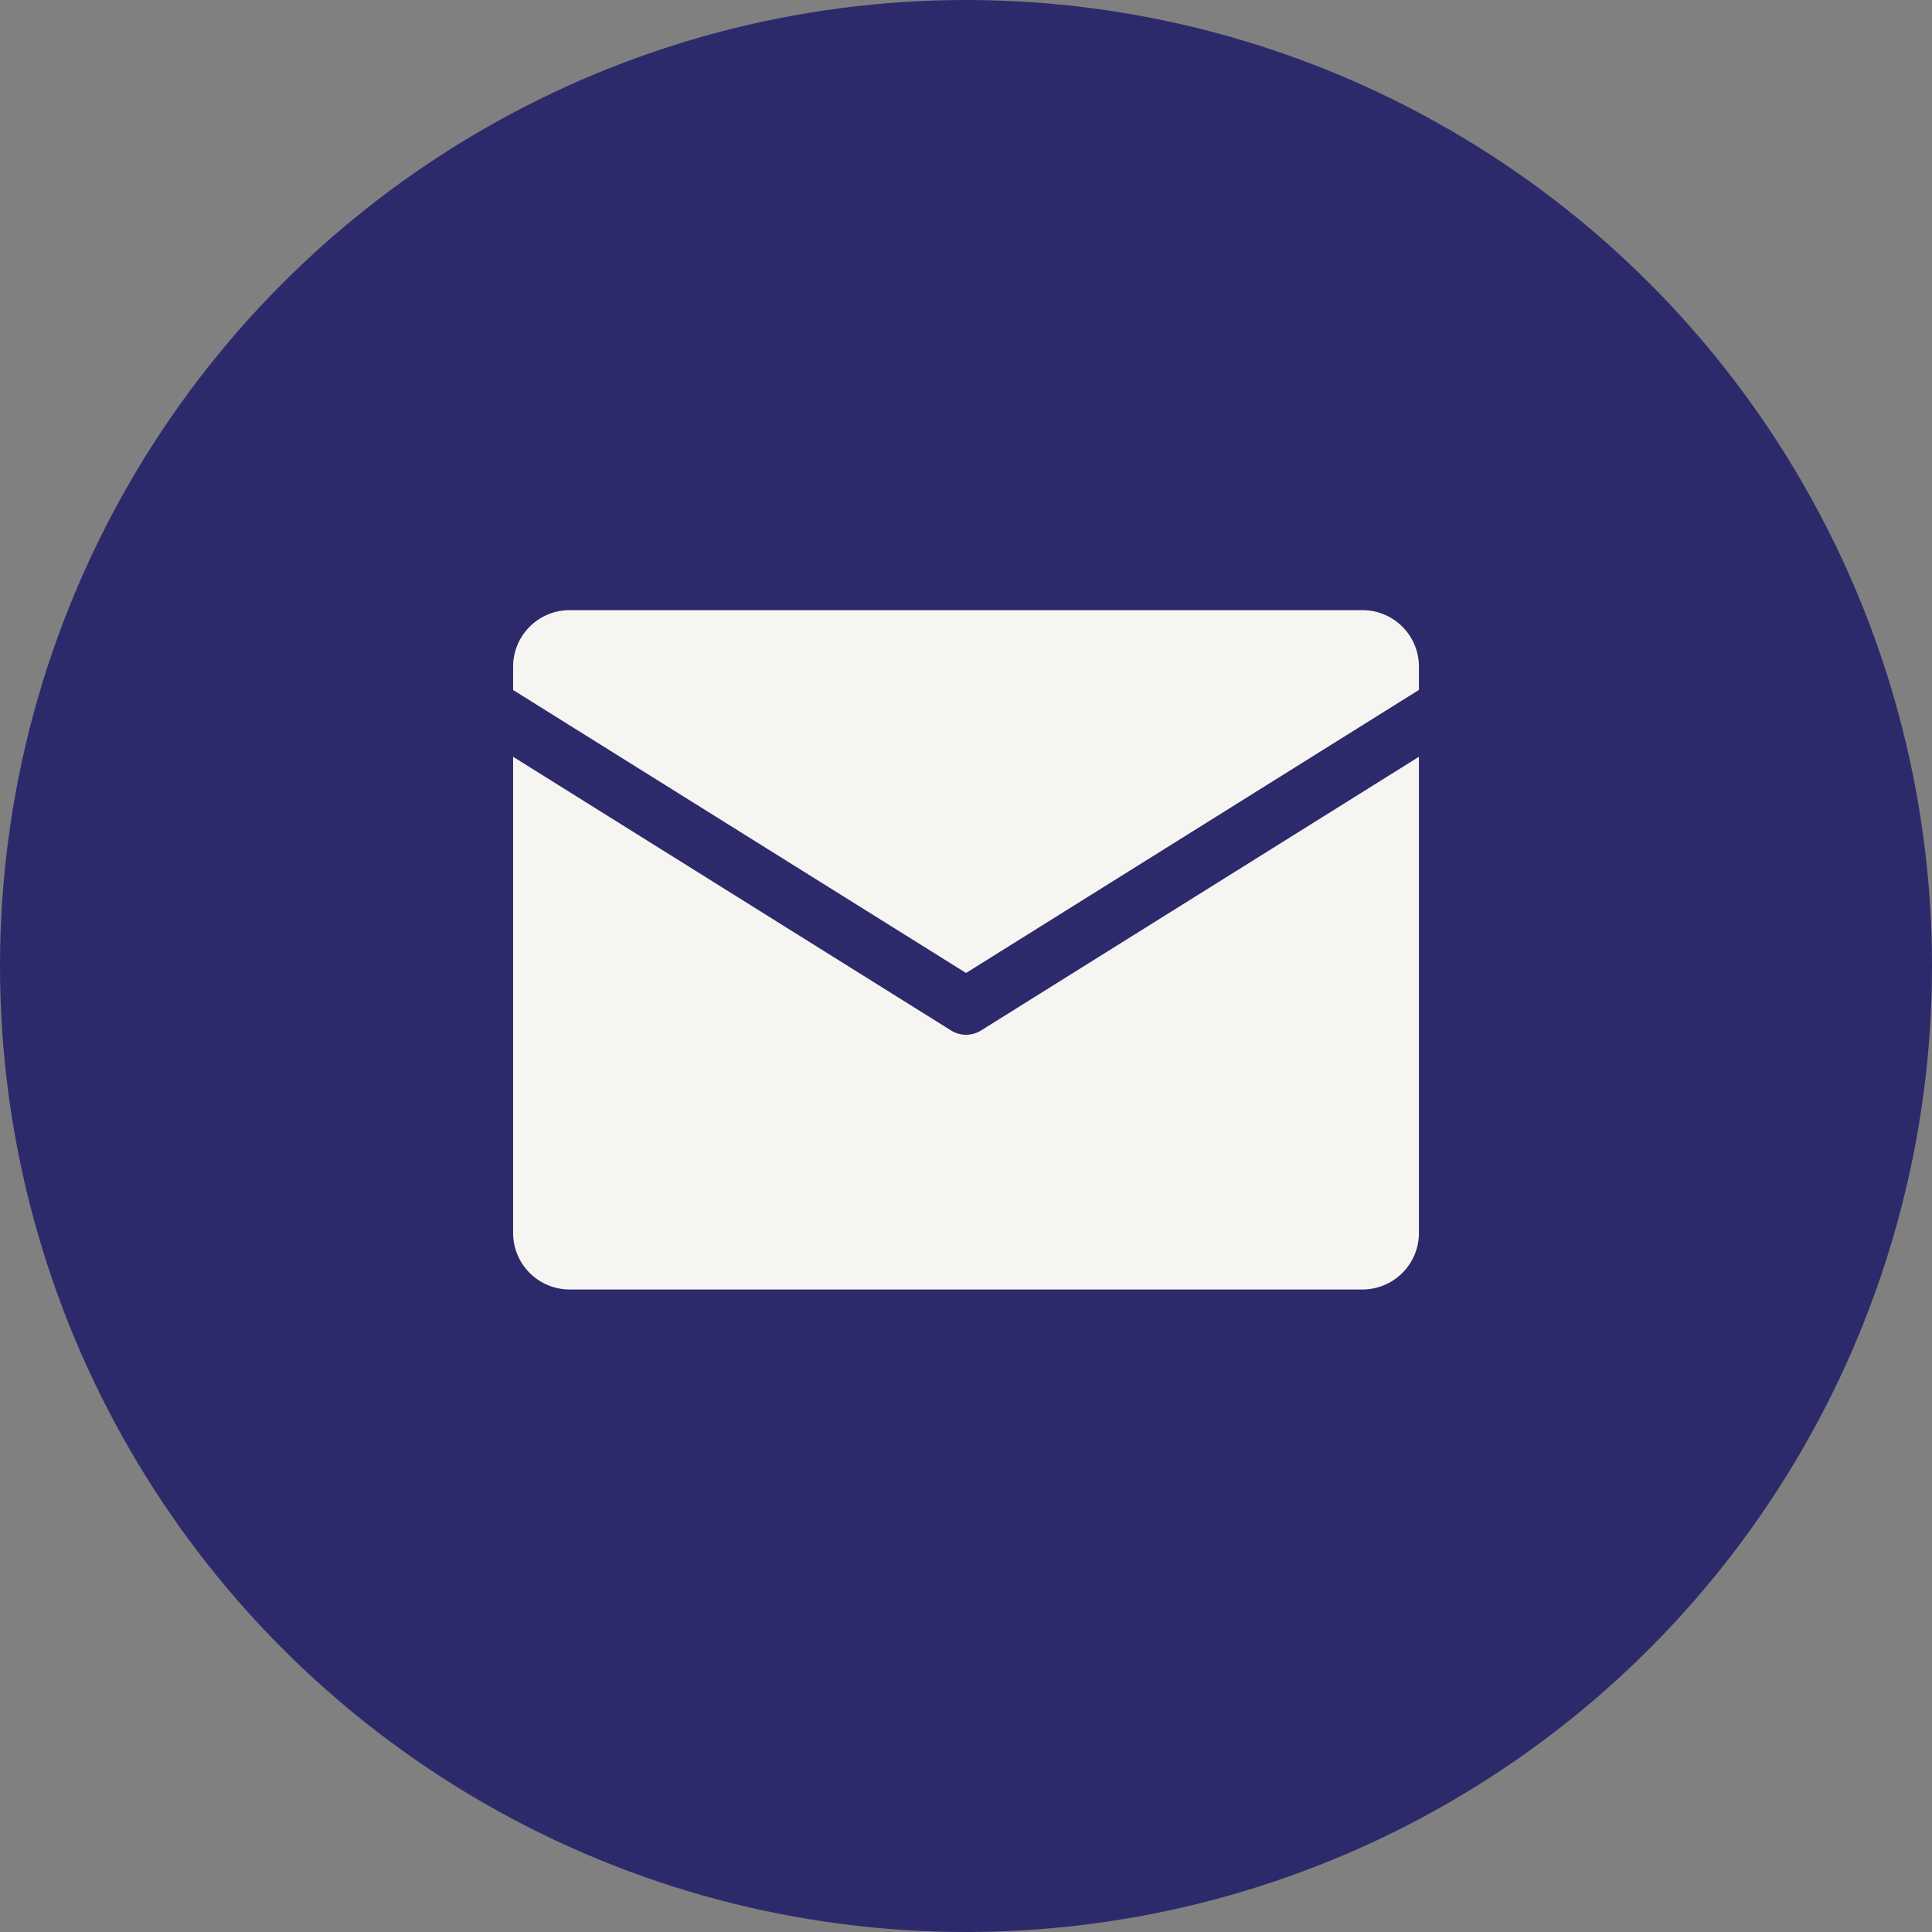 <svg xmlns="http://www.w3.org/2000/svg" width="41" height="41" viewBox="0 0 41 41">
  <rect x="0" y="0" width="41" height="41" fill="#808080" stroke="none"/>
  <g id="Group_548" data-name="Group 548" transform="translate(0 -0.343)">
    <circle id="Ellipse_40" data-name="Ellipse 40" cx="20.5" cy="20.5" r="20.5" transform="translate(0 0.343)" fill="#2D2A6C"/>
    <g id="Layer_2" data-name="Layer 2" transform="translate(10.889 13.291)">
      <path id="Icons" d="M0,1.695V1.2A1.2,1.2,0,0,1,1.2,0H18.023a1.2,1.2,0,0,1,1.2,1.2v.493L9.612,7.7ZM9.931,8.92a.6.6,0,0,1-.637,0L0,3.112V13.217a1.2,1.2,0,0,0,1.2,1.2H18.023a1.2,1.2,0,0,0,1.2-1.2V3.112Z" transform="translate(0 0)" fill="#f6f5f1"/>
    </g>
  </g>
</svg>
